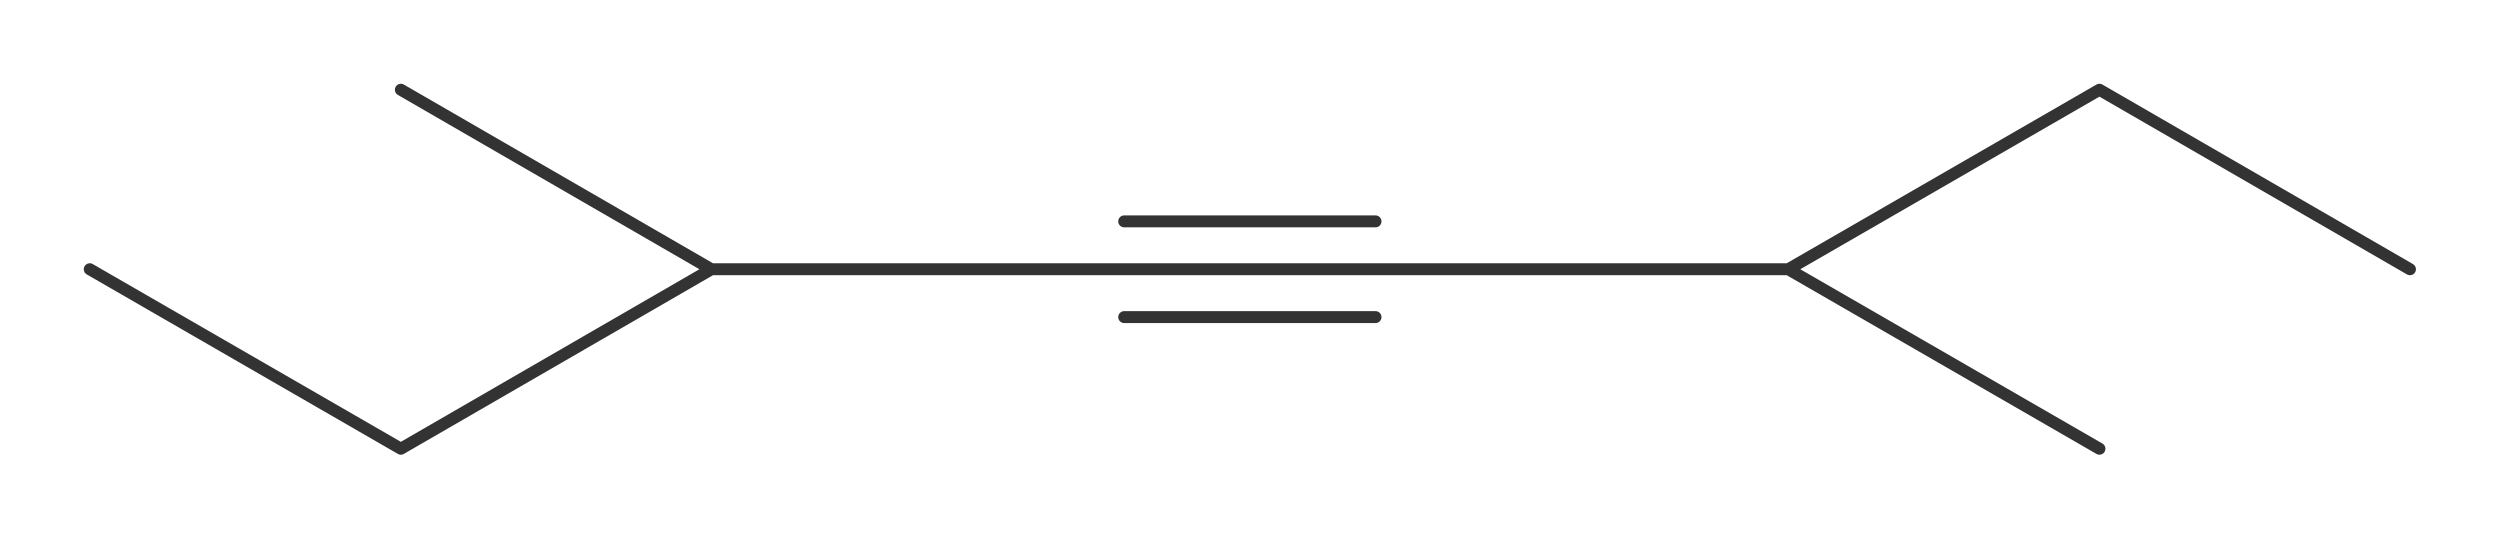 <?xml version="1.0"?>
<svg xmlns="http://www.w3.org/2000/svg" version="1.1" width="626.769px" height="135px" viewBox="0 0 417.85 90"><title>3,6-dimethyloct-4-yn</title><desc>Molecular structure for the compound 3,6-dimethyloct-4-yn.</desc><style>.symbol.O{fill:red}.symbol.N{fill:#00f}.symbol.Cl{fill:#090}.symbol.S{fill:#cc0}.symbol.P{fill:#f80}.symbol.F{fill:#f0f}</style><style>:root{color:#333}@media(prefers-color-scheme:dark){:root{color:#ddd}}:where(.symbol){fill:currentColor;text-anchor:middle;dominant-baseline:central;font-family:serif}:where(.bond){stroke:currentColor;stroke-linecap:round;stroke-width:2}:where(.bond.half-σ, .bond.half-π){stroke-dasharray:5 5}:where(.wedge){fill:currentColor}:where(.dash){fill:none;stroke:currentColor;stroke-linecap:butt}:where(.hydryl .symbol, .pamine .symbol){dominant-baseline:central}:where(.hydryl.ltr, .pamine.ltr){translate:-.75ch}:where(.hydryl.ltr .symbol, .pamine.ltr .symbol){text-anchor:start}:where(.hydryl.rtl, .pamine.rtl){translate:.75ch}:where(.hydryl.rtl .symbol, .pamine.rtl .symbol){text-anchor:end}:where(.charge){fill:#999;text-anchor:middle;dominant-baseline:middle}:where(.stereo-indicator){fill:#f00;text-anchor:middle;dominant-baseline:middle;font-style:italic;font-size:75%}</style><g class="bonds"><path class="bond σ" d="M178.9 45L238.9 45M178.9 45L118.9 45M178.9 45L238.9 45M238.9 45L298.9 45M238.9 45L298.9 45M298.9 45L350.9 75M298.9 45L350.9 15M298.9 45L350.9 75M298.9 45L350.9 15M350.9 15L402.8 45M350.9 15L402.8 45M178.9 45L118.9 45M118.9 45L67 75M118.9 45L67 15M118.9 45L67 75M67 75L15 45M67 75L15 45M118.9 45L67 15" /><path class="bond π" d="M187.9 37L229.9 37M187.9 53L229.9 53M187.9 37L229.9 37M187.9 53L229.9 53" /></g><g class="nodes"></g></svg>